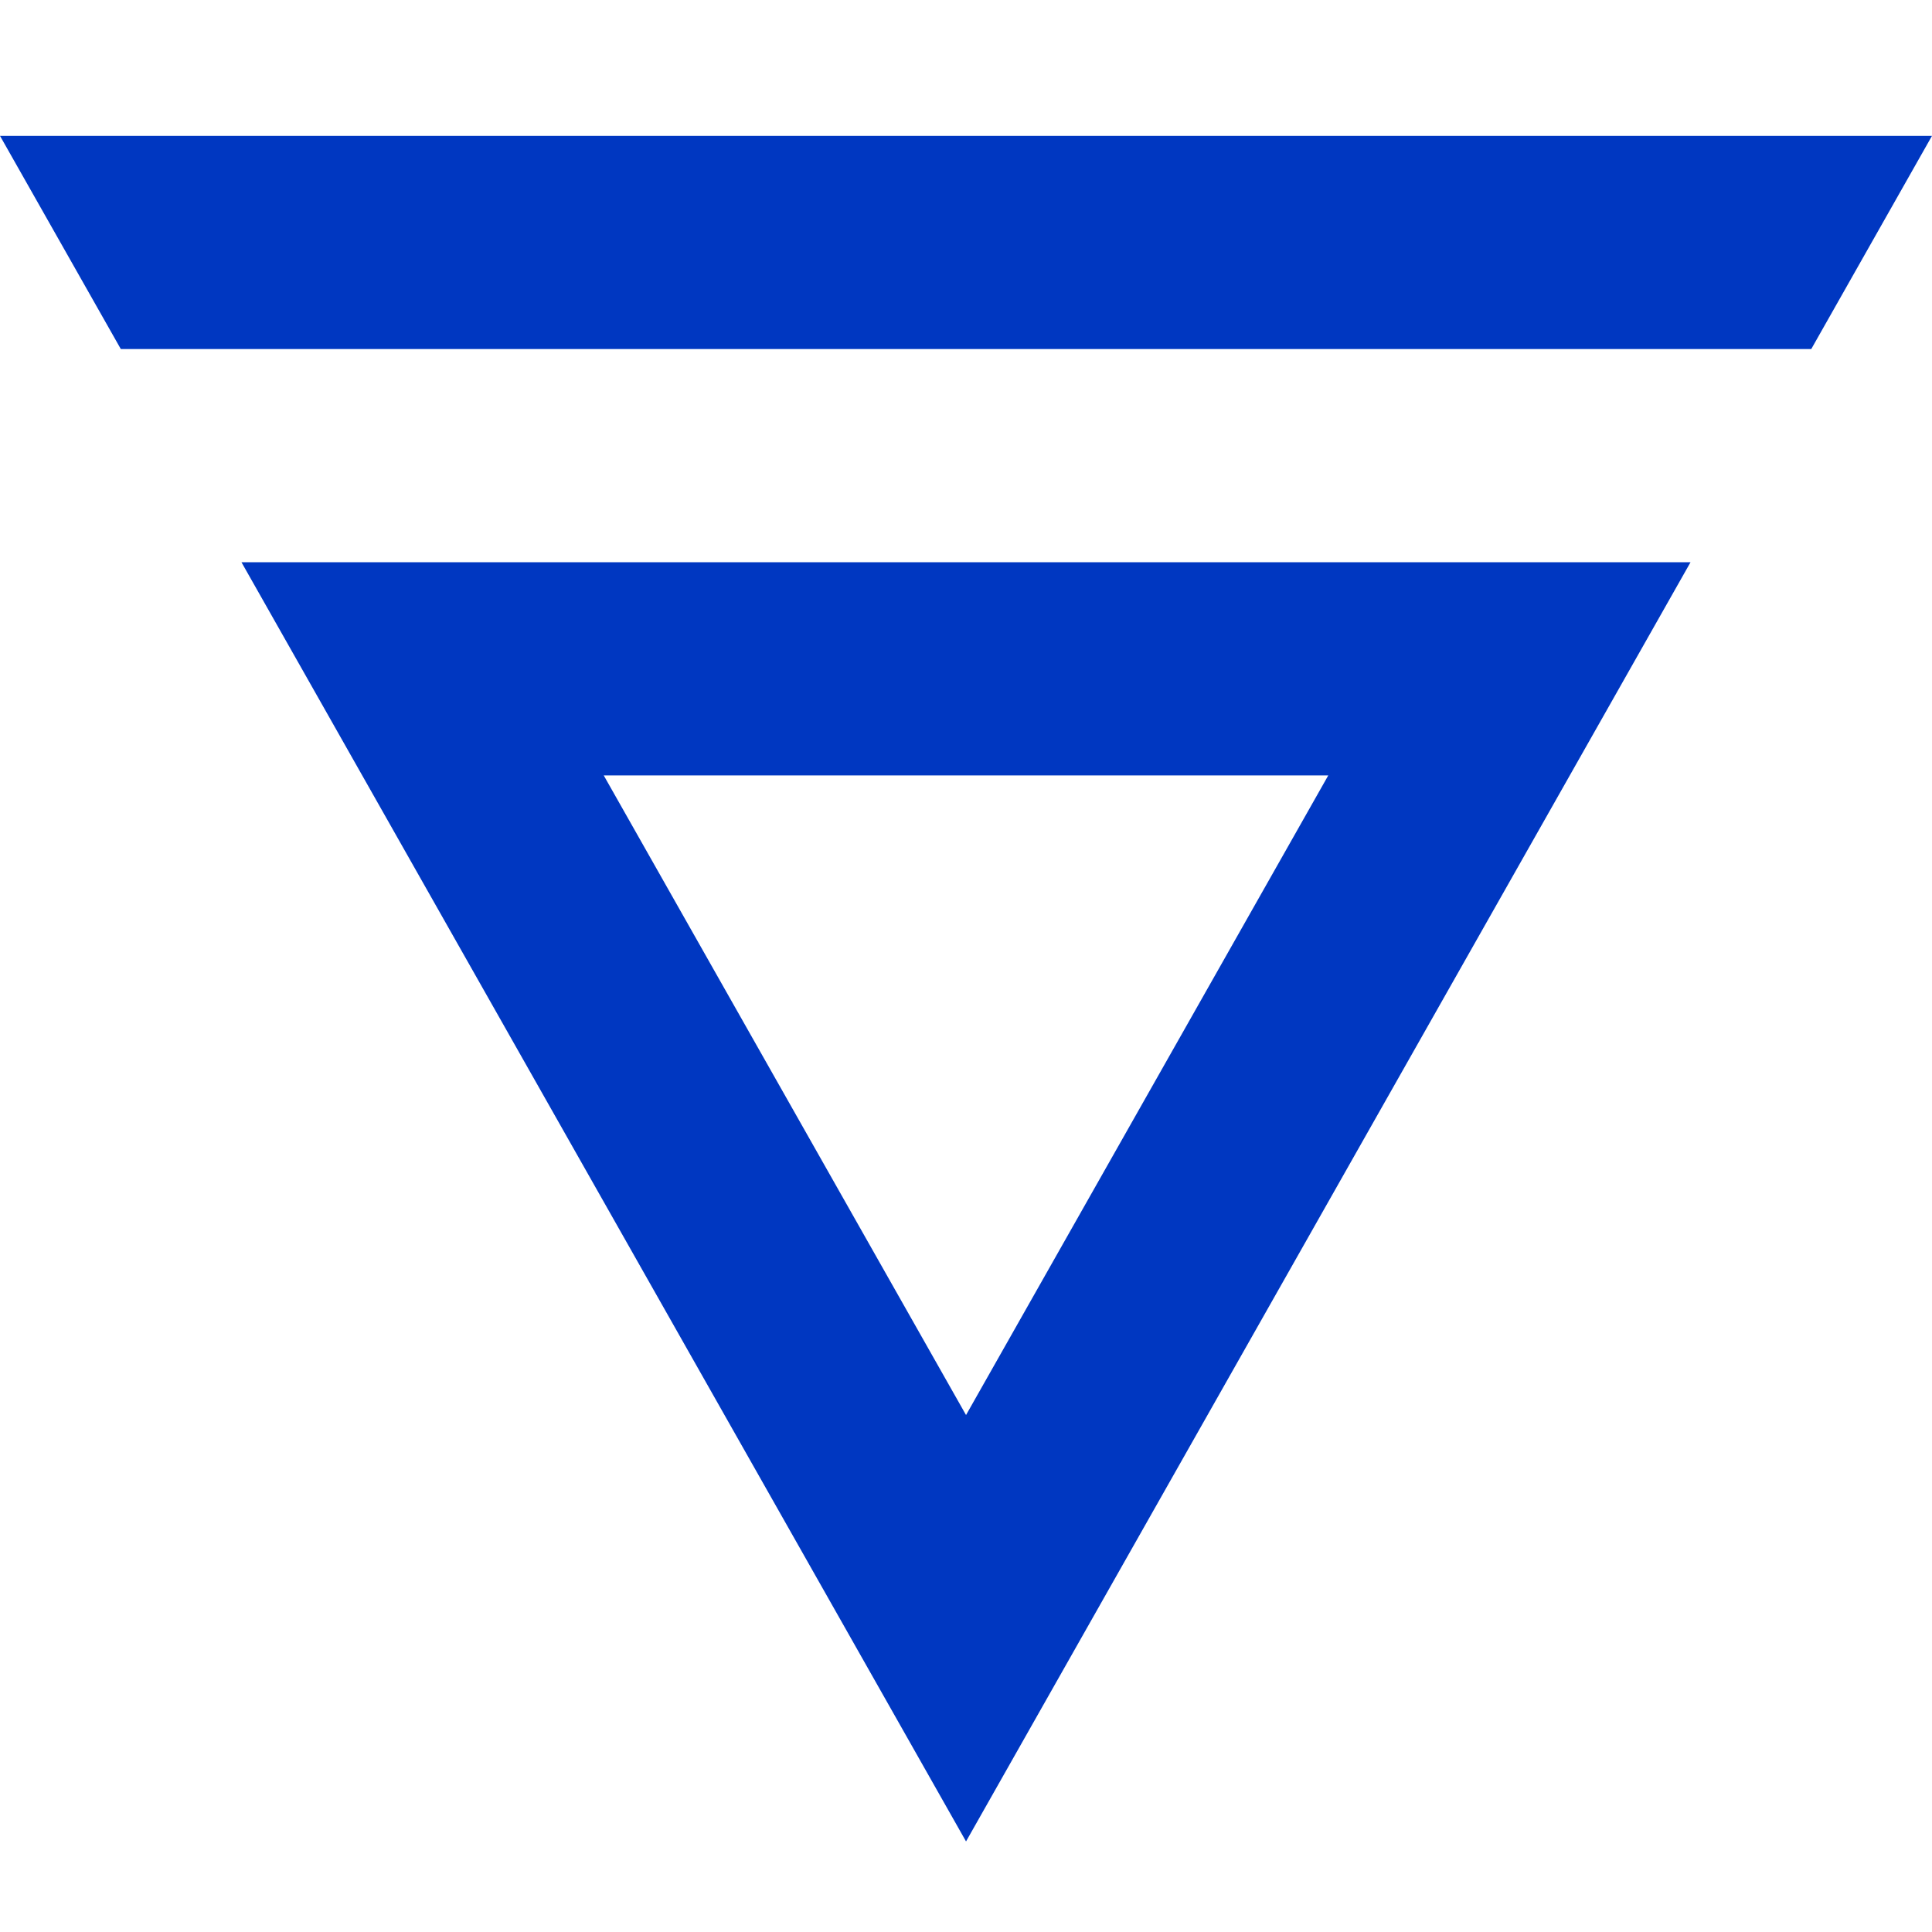 <svg fill="none" viewBox="0 0 128 128" height="128" width="128" xmlns="http://www.w3.org/2000/svg"><path fill="#0037c1" d="M88 51.375L64.002 93.75 40 51.375H88zm24.002-14.125H15.998L64.002 122l48-84.75zM0 9l8.004 14.125h111.997L128 9H0z"></path></svg>

